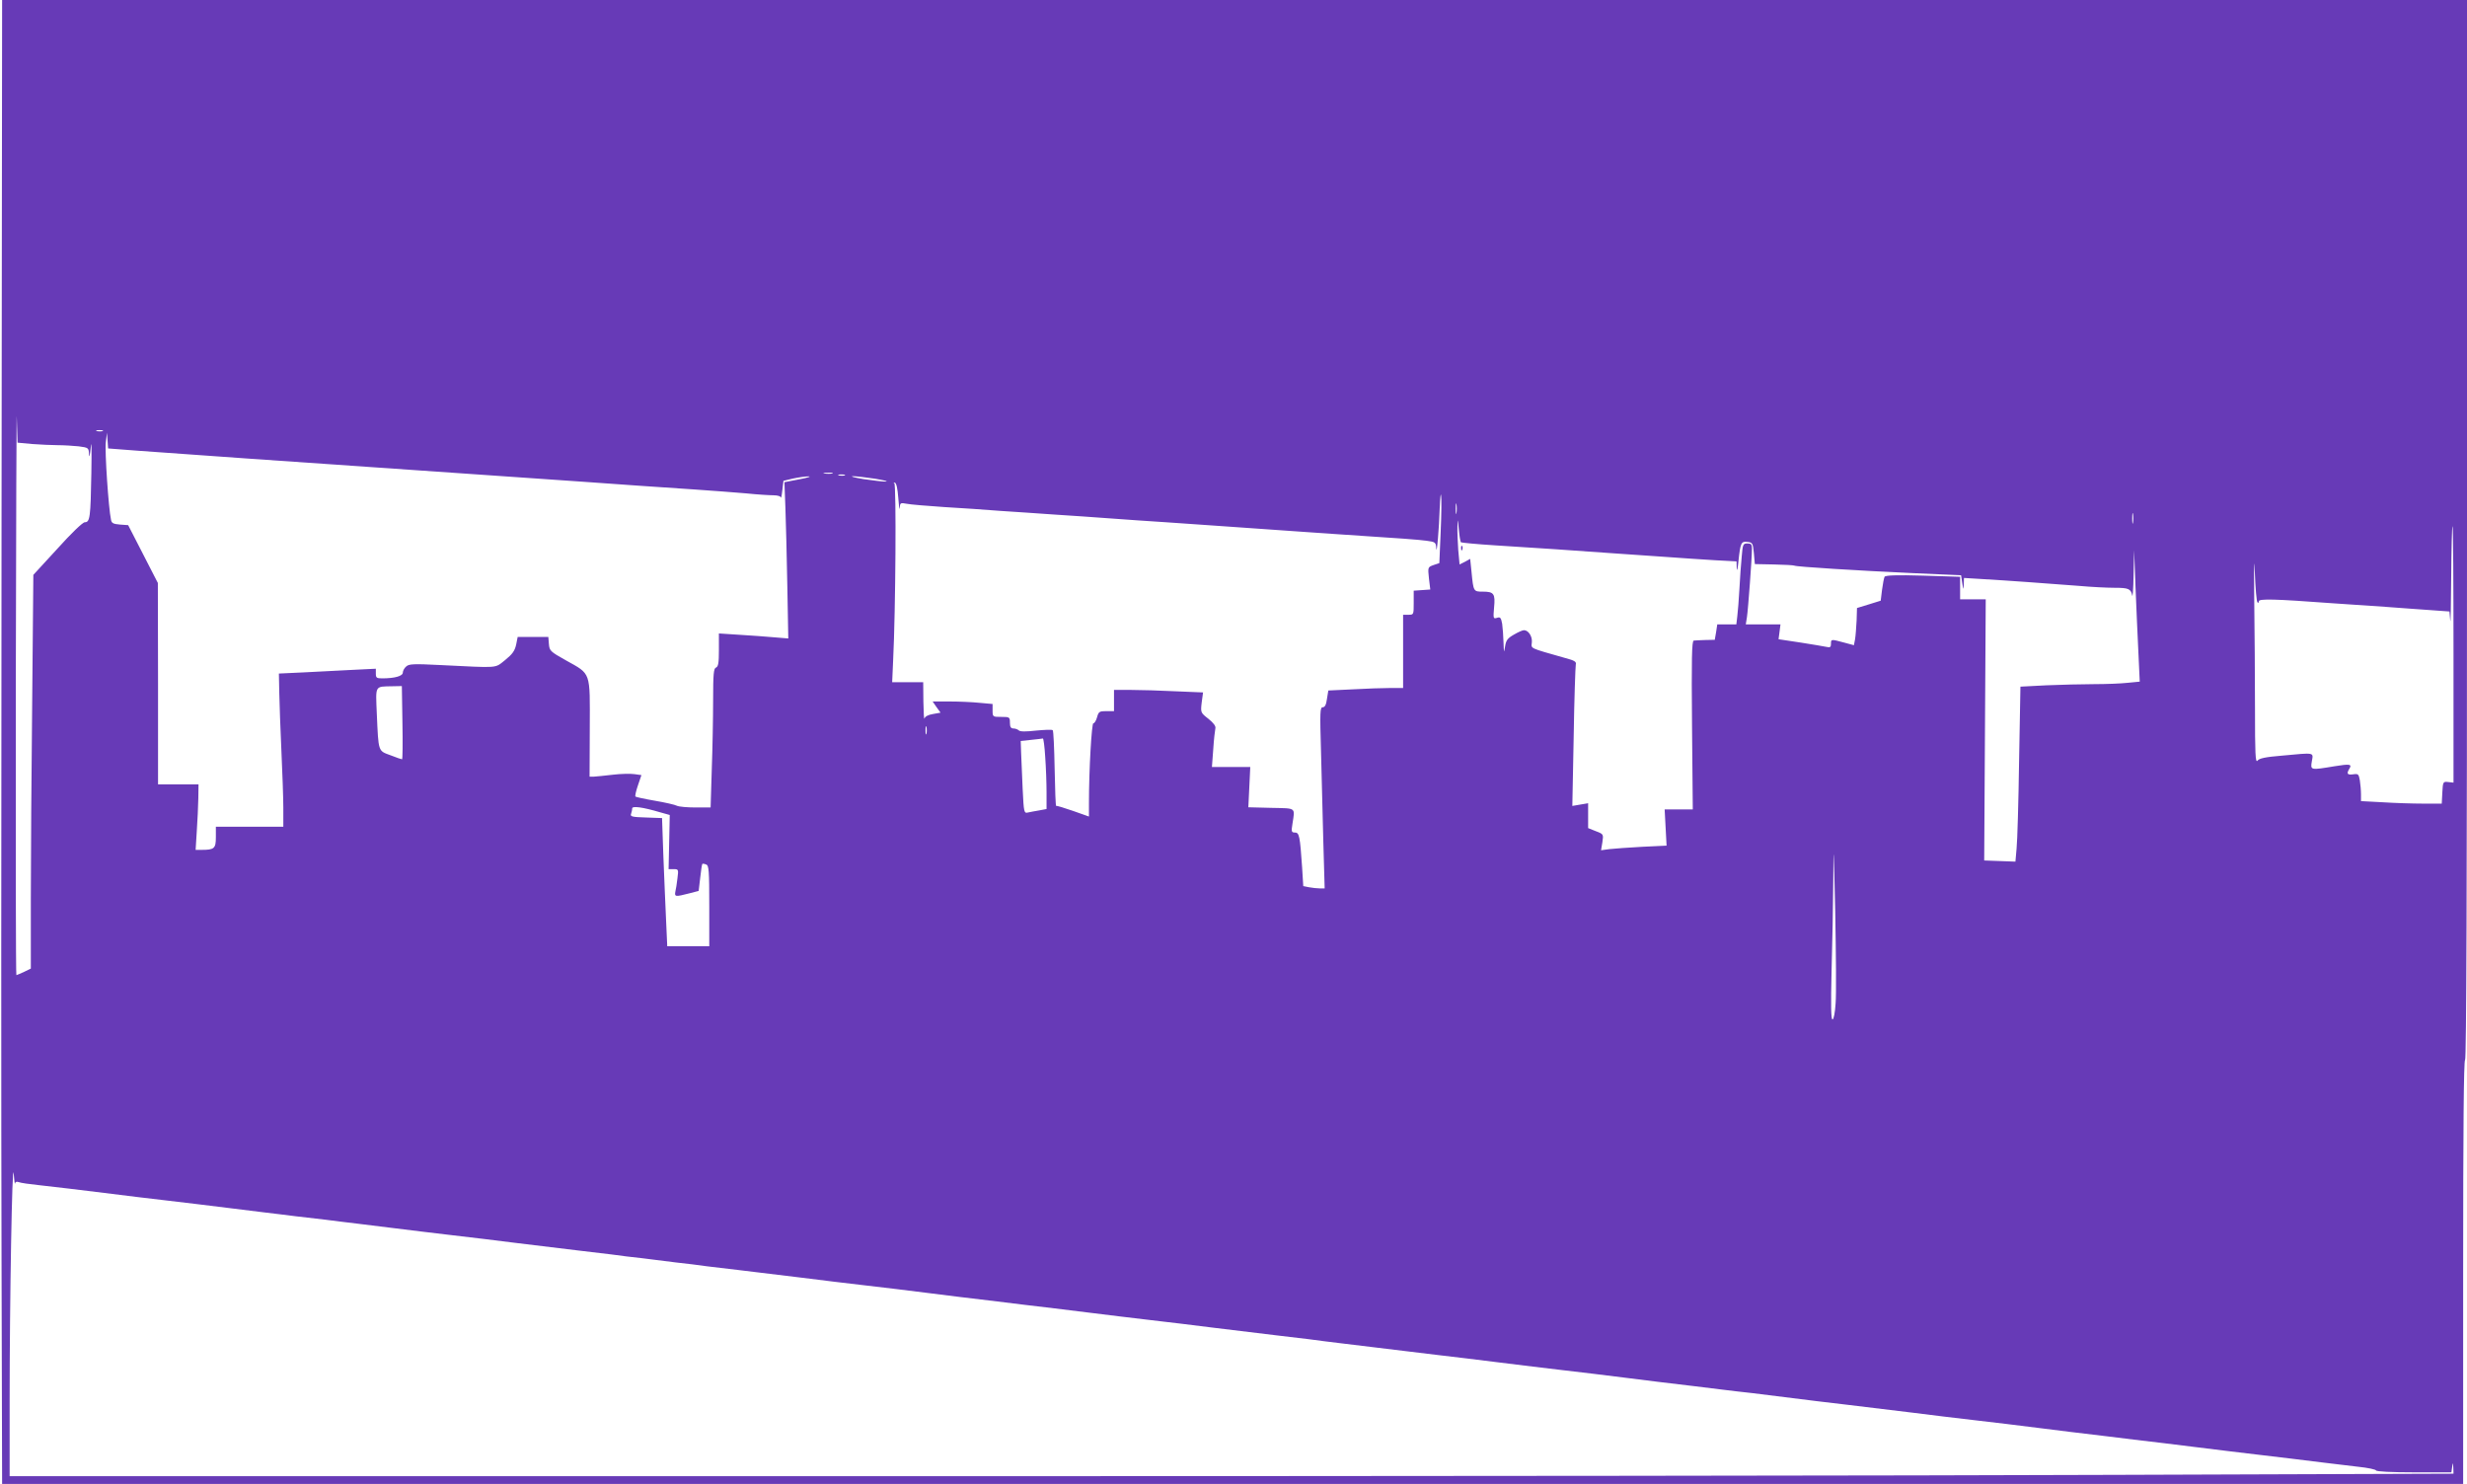 <?xml version="1.0" standalone="no"?>
<!DOCTYPE svg PUBLIC "-//W3C//DTD SVG 20010904//EN"
 "http://www.w3.org/TR/2001/REC-SVG-20010904/DTD/svg10.dtd">
<svg version="1.0" xmlns="http://www.w3.org/2000/svg"
 width="1280pt" height="770pt" viewBox="0 0 1280 770"
 preserveAspectRatio="xMidYMid meet">
<g transform="translate(0,770) scale(0.1,-0.1)"
fill="#673ab7" stroke="none">
<path d="M8 5013 c-2 -1479 -2 -3211 0 -3850 l3 -1163 6385 0 6384 0 0 1100
c0 727 3 1100 10 1100 7 0 10 923 10 2750 l0 2750 -6395 0 -6394 0 -3 -2687z
m159 383 c42 -3 101 -6 132 -6 31 0 80 -3 109 -6 52 -7 52 -7 54 -43 1 -20 5
-2 9 39 4 44 5 -12 3 -135 -4 -229 -7 -255 -34 -255 -11 0 -71 -58 -142 -137
l-125 -136 -6 -660 c-4 -363 -7 -823 -7 -1022 l0 -361 -35 -17 c-20 -9 -38
-17 -40 -17 -3 0 -4 681 -3 1513 1 831 4 1453 5 1381 l4 -131 76 -7z m366 67
c-7 -2 -21 -2 -30 0 -10 3 -4 5 12 5 17 0 24 -2 18 -5z m185 -102 c167 -12
335 -24 575 -41 234 -16 654 -45 867 -60 213 -15 633 -44 868 -60 81 -6 208
-15 282 -20 74 -5 207 -14 295 -20 88 -6 207 -15 265 -20 58 -6 122 -10 143
-10 22 0 38 -5 39 -12 0 -7 4 9 7 37 l6 50 50 12 c28 6 64 11 80 11 17 0 -5
-7 -47 -15 l-78 -15 5 -131 c3 -73 7 -255 10 -406 l5 -274 -73 6 c-39 4 -120
9 -179 13 l-108 7 0 -86 c0 -66 -3 -86 -15 -91 -12 -4 -15 -33 -15 -169 0 -90
-3 -252 -7 -360 l-6 -197 -79 0 c-43 0 -86 4 -96 9 -9 5 -61 17 -114 26 -53 9
-99 19 -101 22 -3 2 3 29 13 58 l18 53 -36 5 c-21 3 -71 2 -112 -3 -41 -5 -85
-9 -98 -10 l-23 0 1 252 c1 296 8 278 -123 351 -82 46 -86 50 -89 85 l-3 37
-80 0 -79 0 -8 -40 c-7 -32 -19 -49 -57 -80 -56 -44 -27 -41 -336 -26 -137 7
-163 6 -177 -7 -10 -8 -18 -23 -18 -32 0 -18 -42 -30 -107 -30 -29 0 -33 3
-33 25 l0 25 -122 -6 c-68 -3 -181 -9 -252 -13 l-129 -6 2 -100 c1 -55 6 -190
11 -300 5 -110 10 -244 10 -297 l0 -98 -175 0 -175 0 0 -54 c0 -59 -8 -66 -75
-66 l-30 0 6 97 c4 54 7 131 8 171 l1 72 -105 0 -105 0 0 523 -1 522 -77 150
-77 150 -42 3 c-35 3 -44 7 -47 25 -13 59 -33 358 -27 402 l6 50 3 -41 3 -41
157 -12z m3600 -118 c-10 -2 -28 -2 -40 0 -13 2 -5 4 17 4 22 1 32 -1 23 -4z
m65 -10 c-7 -2 -21 -2 -30 0 -10 3 -4 5 12 5 17 0 24 -2 18 -5z m157 -17 c47
-8 72 -14 55 -15 -16 0 -68 6 -115 13 -47 8 -71 14 -55 15 17 0 68 -6 115 -13z
m121 -102 c3 -43 6 -66 7 -50 2 27 4 28 36 22 19 -4 105 -11 193 -17 87 -5
219 -14 293 -20 74 -5 200 -13 280 -19 80 -5 210 -14 290 -20 80 -6 210 -15
290 -20 80 -6 209 -14 288 -20 78 -5 206 -15 285 -20 78 -6 207 -14 287 -20
382 -25 446 -30 492 -36 45 -6 48 -8 50 -38 2 -44 15 102 18 209 2 50 5 79 7
65 3 -14 2 -99 -2 -188 l-7 -164 -30 -10 c-30 -11 -30 -11 -24 -69 l7 -58 -43
-3 -43 -3 0 -63 c0 -61 0 -62 -27 -62 l-28 0 0 -190 0 -190 -67 0 c-38 0 -125
-3 -195 -7 l-126 -6 -7 -43 c-4 -31 -11 -44 -22 -44 -14 0 -15 -24 -9 -227 3
-126 9 -337 12 -470 l7 -243 -25 0 c-14 0 -39 3 -56 6 l-30 6 -6 97 c-11 163
-15 181 -37 181 -18 0 -20 4 -13 46 13 86 22 79 -110 82 l-119 3 5 104 5 105
-100 0 -99 0 7 93 c3 50 9 99 11 108 3 11 -10 28 -36 49 -41 32 -41 33 -35 85
l7 52 -144 6 c-78 4 -182 7 -230 7 l-88 0 0 -55 0 -55 -40 0 c-36 0 -40 -3
-48 -32 -5 -18 -14 -32 -19 -31 -9 2 -23 -242 -23 -413 l0 -71 -82 29 c-46 16
-85 28 -88 26 -3 -2 -6 85 -8 192 -2 107 -6 198 -10 201 -4 4 -43 2 -86 -2
-53 -6 -83 -6 -90 1 -5 5 -18 10 -28 10 -13 0 -18 8 -18 30 0 29 -2 30 -45 30
-44 0 -45 0 -45 34 l0 33 -67 6 c-38 4 -108 7 -156 7 l-88 0 20 -29 21 -29
-39 -7 c-25 -4 -42 -13 -44 -23 -3 -9 -5 29 -6 86 l-1 102 -80 0 -81 0 5 113
c13 262 17 915 6 920 -6 3 -5 4 2 3 9 -2 15 -29 19 -82z m2896 -76 c-2 -13 -4
-3 -4 22 0 25 2 35 4 23 2 -13 2 -33 0 -45z m3510 -50 c-2 -13 -4 -3 -4 22 0
25 2 35 4 23 2 -13 2 -33 0 -45z m-3487 -102 c3 -2 84 -10 180 -16 96 -6 236
-15 310 -20 74 -5 203 -14 285 -20 83 -6 213 -15 290 -20 77 -6 191 -13 253
-17 l112 -6 1 -36 c1 -20 5 -3 9 37 10 96 14 104 47 100 26 -3 28 -7 33 -59
l5 -56 99 -2 c55 -1 103 -4 106 -6 9 -6 331 -26 615 -39 l250 -11 6 -40 c6
-38 6 -39 8 -7 l1 33 98 -6 c123 -7 342 -23 497 -35 66 -6 149 -10 185 -10 74
0 86 -5 93 -40 2 -14 6 34 7 105 l3 130 7 -189 c4 -103 11 -257 15 -341 l7
-152 -62 -6 c-35 -4 -113 -7 -175 -7 -61 0 -173 -3 -247 -6 l-135 -7 -7 -386
c-3 -212 -9 -417 -13 -454 l-6 -68 -81 3 -81 3 4 678 4 677 -67 0 -66 0 0 58
0 59 -192 6 c-137 4 -195 2 -200 -6 -3 -6 -9 -36 -13 -67 l-7 -57 -61 -19 -62
-19 -2 -65 c-2 -36 -5 -79 -8 -97 l-6 -31 -52 14 c-67 18 -67 18 -67 -7 0 -17
-5 -20 -22 -16 -13 3 -74 13 -137 23 l-113 17 5 38 5 39 -90 0 -90 0 6 38 c6
39 26 307 26 355 0 22 -4 27 -24 27 -22 0 -24 -5 -29 -67 -4 -38 -9 -113 -12
-168 -3 -55 -8 -119 -11 -142 l-5 -43 -49 0 -50 0 -6 -40 -7 -40 -48 -1 c-27
-1 -55 -2 -61 -3 -10 -1 -12 -94 -9 -439 l4 -437 -73 0 -73 0 5 -94 5 -94
-126 -6 c-69 -4 -146 -9 -170 -12 l-44 -6 7 42 c6 41 6 42 -34 57 l-40 16 0
64 0 65 -41 -7 -41 -7 7 358 c3 198 9 367 11 376 4 14 -7 21 -53 33 -193 55
-178 48 -175 82 3 31 -18 63 -41 63 -7 0 -30 -10 -52 -23 -33 -19 -41 -29 -46
-62 -6 -36 -6 -34 -8 20 -1 33 -4 77 -7 98 -6 32 -10 37 -27 31 -19 -6 -20 -3
-15 54 7 71 -1 82 -58 82 -49 0 -49 0 -59 102 l-7 68 -27 -15 -28 -14 -7 76
c-3 42 -5 97 -4 122 1 42 2 41 7 -16 3 -34 8 -64 11 -67z m5150 -581 l0 -666
-27 3 c-27 3 -28 2 -31 -54 l-3 -58 -97 0 c-53 0 -148 3 -209 7 l-113 6 0 36
c0 20 -3 52 -6 72 -6 32 -8 35 -35 31 -30 -4 -35 3 -20 28 16 25 4 27 -76 14
-126 -21 -126 -21 -118 26 8 47 18 45 -155 29 -86 -7 -118 -14 -127 -26 -11
-14 -13 38 -13 268 0 156 -2 415 -4 574 -2 170 -1 227 3 138 3 -83 9 -155 14
-159 4 -4 7 -1 7 6 0 14 82 12 378 -10 78 -5 204 -14 280 -19 75 -6 181 -13
234 -17 l97 -7 4 -46 c2 -25 4 74 5 222 1 147 4 267 7 267 3 0 5 -299 5 -665z
m-10642 -355 c2 -105 1 -190 -2 -190 -3 0 -30 9 -60 21 -65 24 -62 15 -71 216
-6 149 -12 140 80 142 l50 1 3 -190z m2719 -57 c-3 -10 -5 -2 -5 17 0 19 2 27
5 18 2 -10 2 -26 0 -35z m616 -120 c4 -54 7 -137 7 -184 l0 -87 -37 -7 c-21
-3 -48 -9 -59 -11 -21 -5 -22 -1 -28 123 -3 70 -7 155 -8 188 l-2 60 55 6 c29
3 57 6 60 7 3 1 9 -42 12 -95z m-1998 -288 l50 -14 -3 -141 -3 -140 26 0 c25
0 26 -1 20 -47 -3 -27 -8 -58 -11 -70 -5 -27 1 -27 71 -9 l50 13 8 68 c4 38 9
70 11 72 2 2 11 1 20 -3 14 -5 16 -30 16 -215 l0 -209 -109 0 -109 0 -6 133
c-3 72 -10 222 -14 332 l-7 200 -83 3 c-71 2 -83 5 -78 18 3 9 6 21 6 29 0 14
54 7 145 -20z m6099 -992 c-3 -49 -10 -83 -16 -83 -8 0 -9 74 -5 248 4 136 8
351 9 477 1 203 2 184 10 -165 4 -217 6 -432 2 -477z m-9446 -934 c1 8 8 11
19 7 9 -4 58 -11 107 -16 98 -11 200 -23 336 -40 109 -14 235 -29 330 -40 93
-11 219 -26 330 -40 47 -6 123 -15 170 -21 47 -6 120 -14 163 -20 42 -5 112
-13 155 -18 42 -6 115 -14 162 -20 47 -6 123 -15 170 -21 111 -14 237 -29 330
-40 95 -11 221 -26 330 -40 89 -11 187 -23 330 -40 47 -6 119 -14 160 -19 41
-6 114 -15 163 -20 48 -6 126 -16 175 -22 48 -5 121 -14 162 -20 41 -5 113
-13 160 -19 143 -17 241 -29 330 -40 109 -14 235 -29 330 -40 95 -11 221 -26
330 -40 47 -6 119 -15 160 -20 153 -18 257 -31 330 -40 41 -5 113 -13 160 -19
47 -6 123 -15 170 -21 111 -14 237 -29 330 -40 95 -11 221 -26 330 -40 89 -11
187 -23 330 -40 47 -6 119 -14 160 -19 41 -6 116 -15 165 -21 50 -6 124 -15
165 -20 41 -5 116 -14 165 -20 50 -6 124 -15 165 -20 41 -5 113 -13 160 -19
47 -6 123 -15 170 -21 111 -14 237 -29 330 -40 95 -11 221 -26 330 -40 47 -6
119 -15 160 -20 153 -18 257 -31 330 -40 41 -5 114 -14 163 -19 192 -24 265
-33 337 -42 41 -5 113 -13 160 -19 143 -17 241 -29 330 -40 109 -14 235 -29
330 -40 95 -11 221 -26 330 -40 47 -6 119 -15 160 -20 153 -18 257 -31 330
-40 41 -5 113 -13 160 -19 47 -6 123 -15 170 -21 111 -14 237 -29 330 -40 93
-11 219 -26 330 -40 47 -6 126 -15 175 -21 50 -5 91 -14 93 -19 2 -6 79 -10
197 -10 l194 0 4 28 c4 26 4 26 6 -4 l1 -31 -1742 -6 c-958 -4 -3811 -7 -6340
-7 l-4598 0 0 393 c0 508 13 1261 21 1177 3 -36 6 -59 7 -51z"/>
<path d="M7581 4854 c0 -11 3 -14 6 -6 3 7 2 16 -1 19 -3 4 -6 -2 -5 -13z"/>
</g>
</svg>
